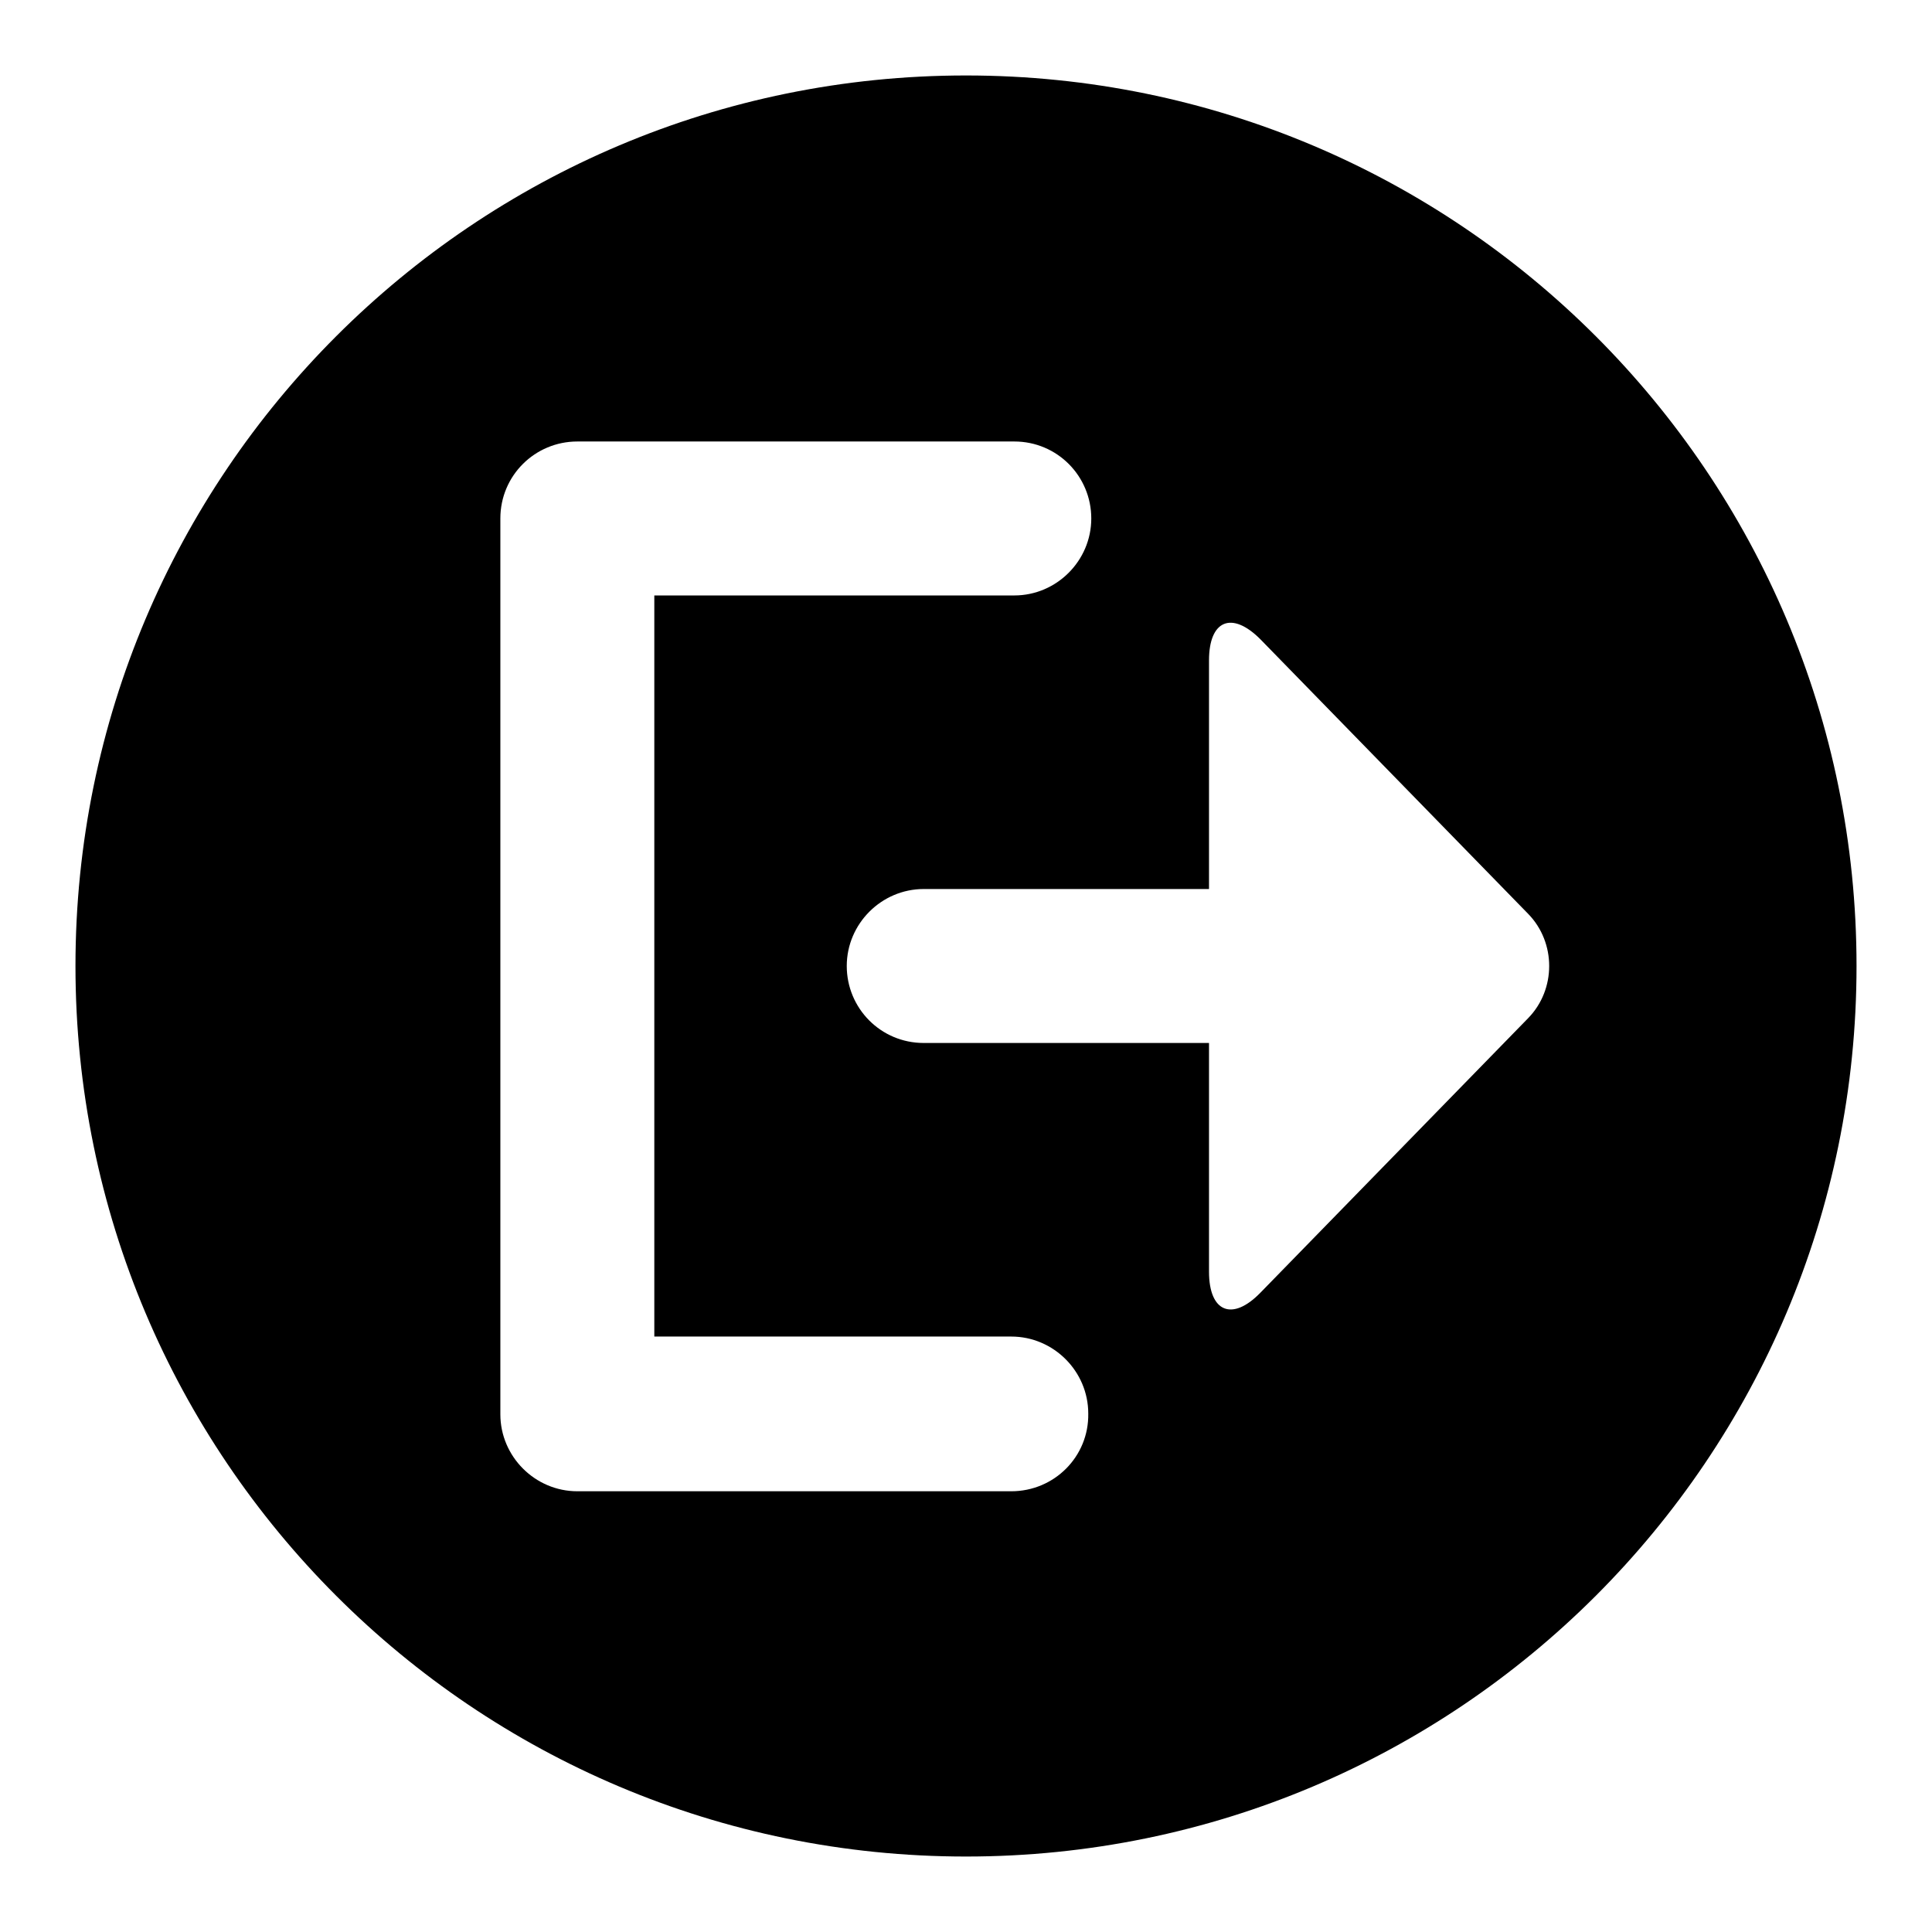 <?xml version="1.0" encoding="utf-8"?>
<!-- Svg Vector Icons : http://www.onlinewebfonts.com/icon -->
<!DOCTYPE svg PUBLIC "-//W3C//DTD SVG 1.1//EN" "http://www.w3.org/Graphics/SVG/1.1/DTD/svg11.dtd">
<svg version="1.1" xmlns="http://www.w3.org/2000/svg" xmlns:xlink="http://www.w3.org/1999/xlink" x="0px" y="0px" viewBox="0 0 256 256" enable-background="new 0 0 256 256" xml:space="preserve">
<g> <path fill="#000000" d="M128,10C62.8,10,10,62.8,10,128c0,65.2,52.8,118,118,118s118-52.8,118-118C246,62.8,193.2,10,128,10z  M134,197.6H76.5c-5.6,0-10.2-4.6-10.2-10.2V68.7c0-5.7,4.6-10.2,10.2-10.2h57.9c5.7,0,10.2,4.6,10.2,10.2 c0,5.6-4.6,10.2-10.2,10.2H86.7v98.2H134c5.6,0,10.2,4.6,10.2,10.2C144.3,193,139.7,197.6,134,197.6z M202.5,134.9L167,171.3 c-3.7,3.8-6.8,2.6-6.8-2.8v-30.3h-37.8c-5.7,0-10.2-4.6-10.2-10.2s4.6-10.2,10.2-10.2h37.8V87.5c0-5.3,3-6.6,6.8-2.8l35.5,36.4 C206.2,124.9,206.2,131.1,202.5,134.9z"/></g>
</svg>